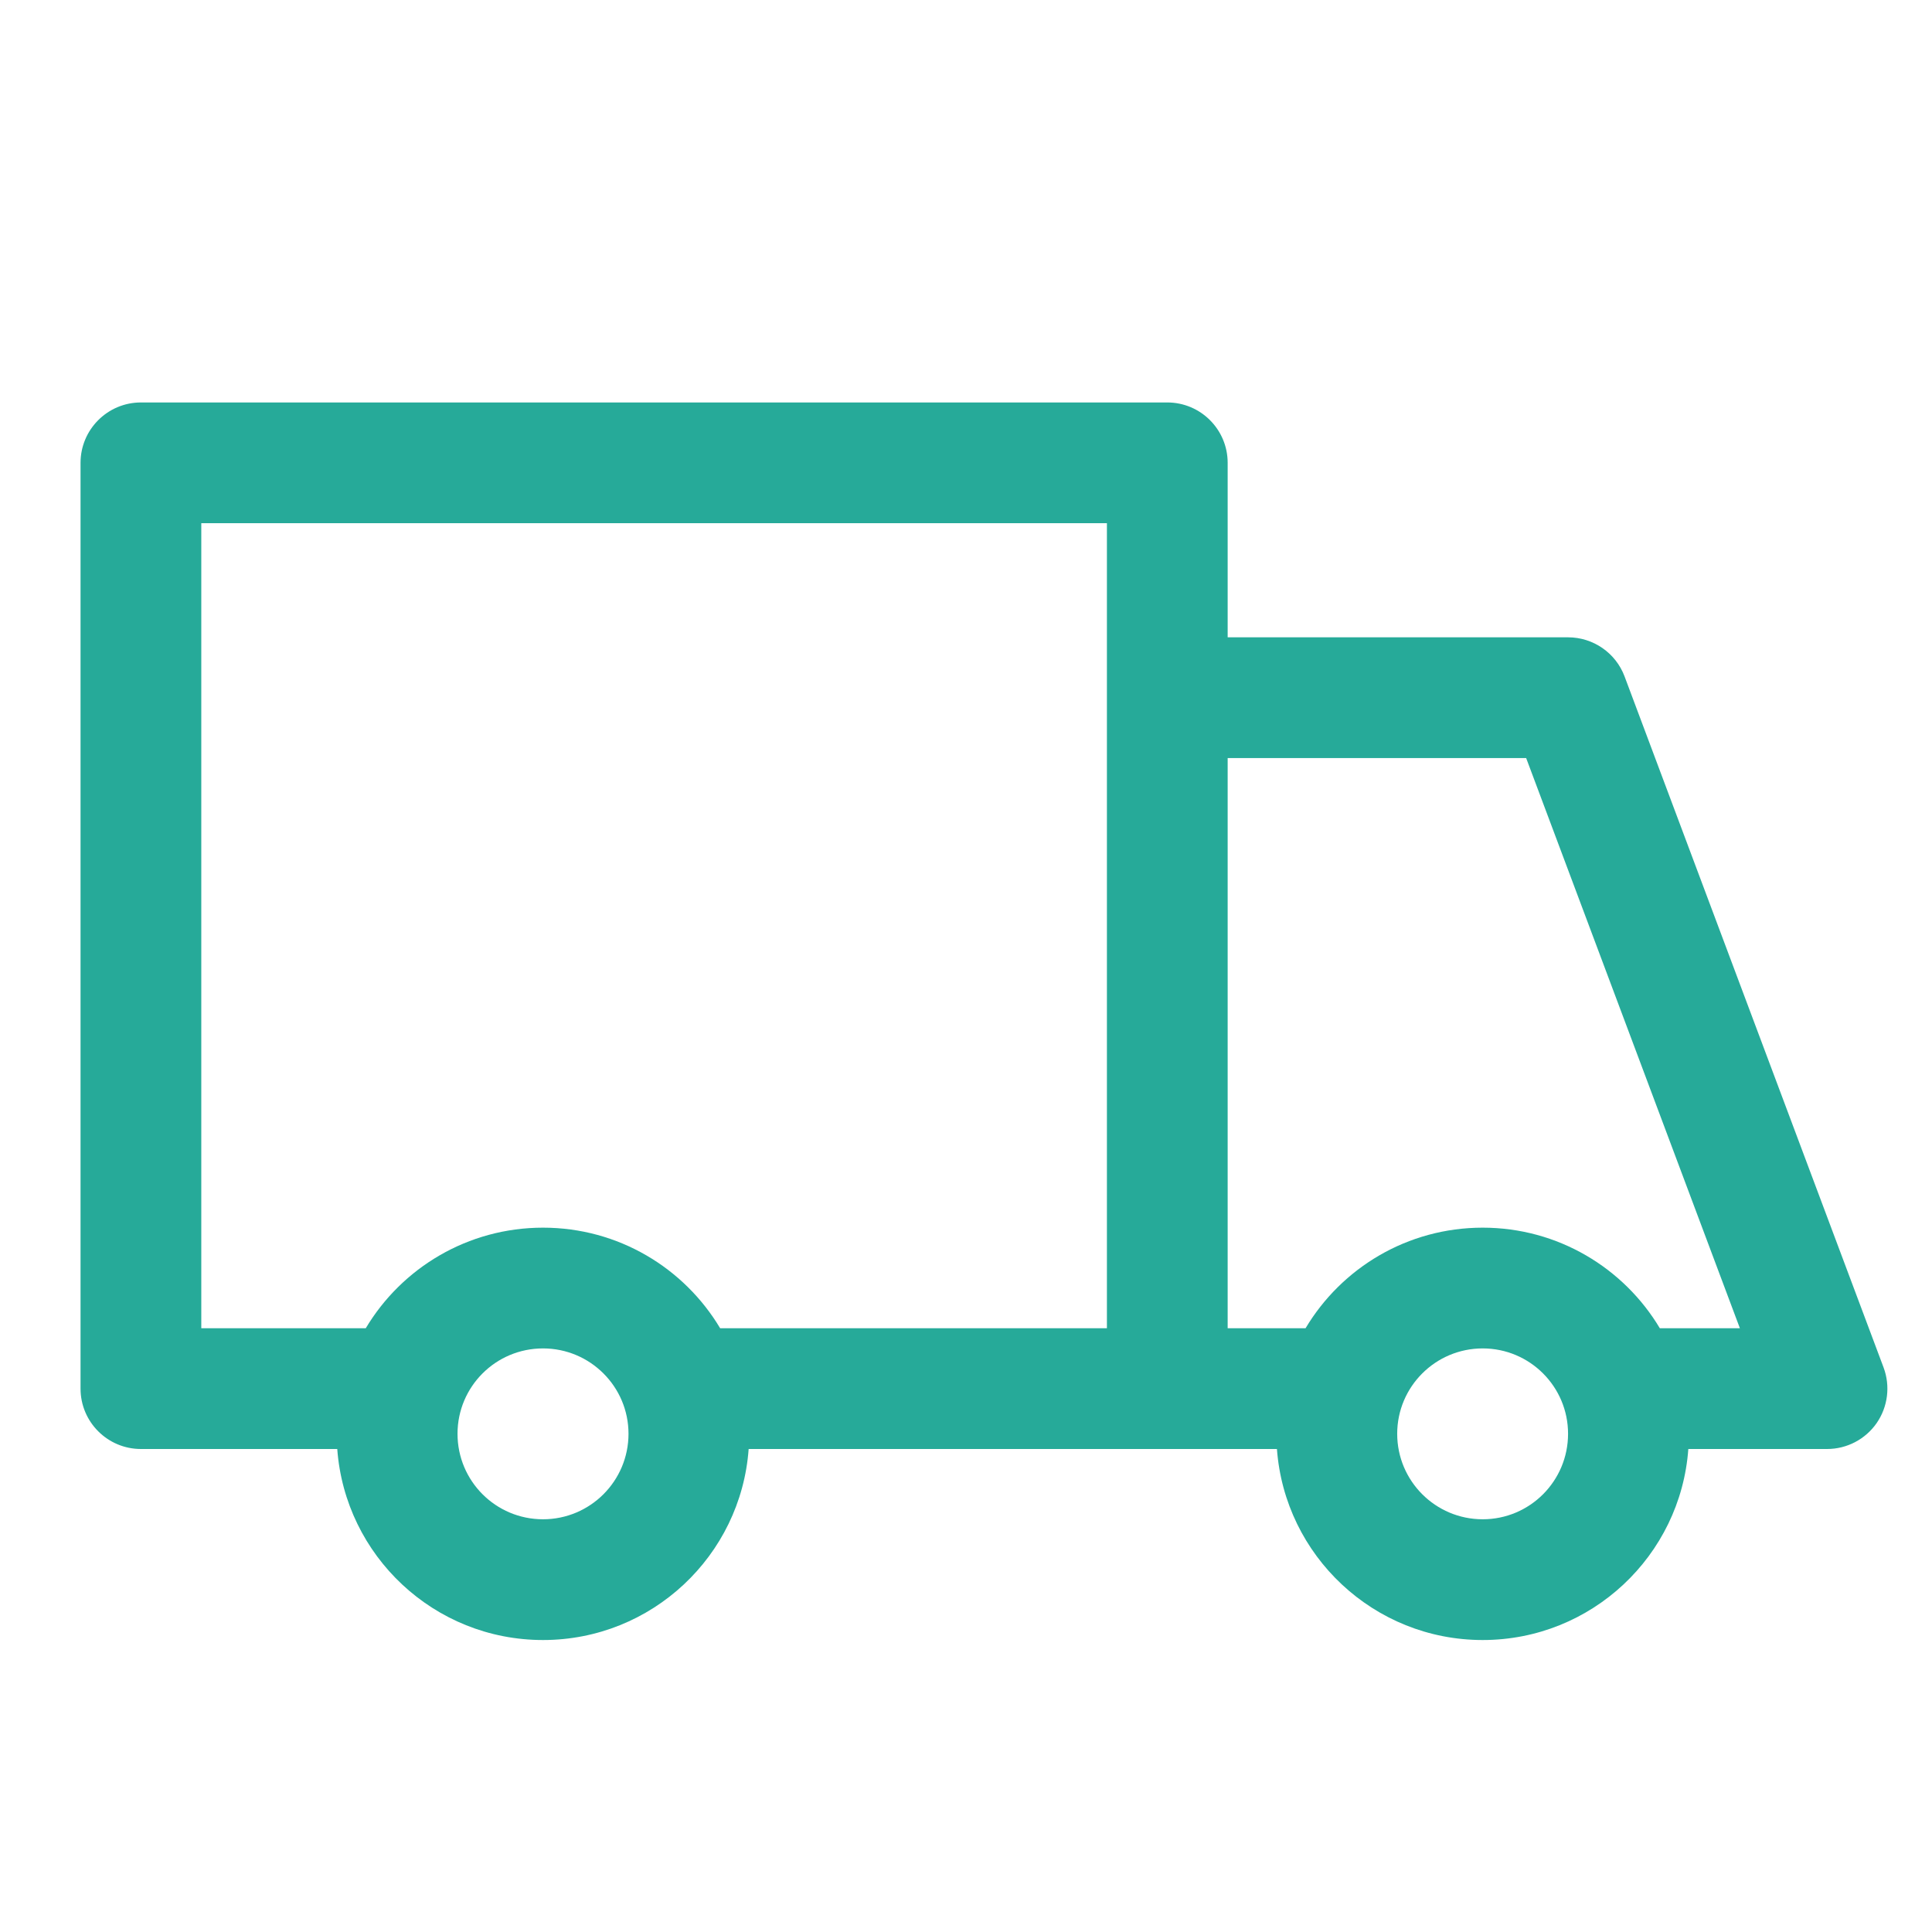 <svg xmlns="http://www.w3.org/2000/svg" width="16" height="16" viewBox="0 0 16 16" fill="none"><path fill-rule="evenodd" clip-rule="evenodd" d="M1.167 3.333C0.891 3.333 0.667 3.557 0.667 3.833V11.5C0.667 11.776 0.891 12 1.167 12H2.793C2.858 12.884 3.595 13.582 4.497 13.582C5.398 13.582 6.136 12.884 6.2 12H9.667L9.669 12H10.575C10.64 12.884 11.378 13.582 12.279 13.582C13.18 13.582 13.918 12.884 13.982 12H15.131C15.295 12 15.448 11.92 15.542 11.785C15.635 11.65 15.656 11.478 15.599 11.325L13.454 5.602C13.381 5.407 13.194 5.278 12.986 5.278H10.167V3.833C10.167 3.557 9.943 3.333 9.667 3.333H1.167ZM13.746 11H14.409L12.639 6.278H10.167V11H10.812C11.11 10.501 11.655 10.167 12.279 10.167C12.902 10.167 13.448 10.501 13.746 11ZM4.497 10.167C3.873 10.167 3.327 10.501 3.029 11H1.667V4.333H9.167V11H5.964C5.666 10.501 5.121 10.167 4.497 10.167ZM4.497 11.167C4.105 11.167 3.789 11.484 3.789 11.874C3.789 12.265 4.105 12.582 4.497 12.582C4.888 12.582 5.205 12.265 5.205 11.874C5.205 11.484 4.888 11.167 4.497 11.167ZM11.571 11.874C11.571 11.484 11.888 11.167 12.279 11.167C12.67 11.167 12.986 11.484 12.986 11.874C12.986 12.265 12.67 12.582 12.279 12.582C11.888 12.582 11.571 12.265 11.571 11.874Z" fill="#26AA99"></path></svg>
